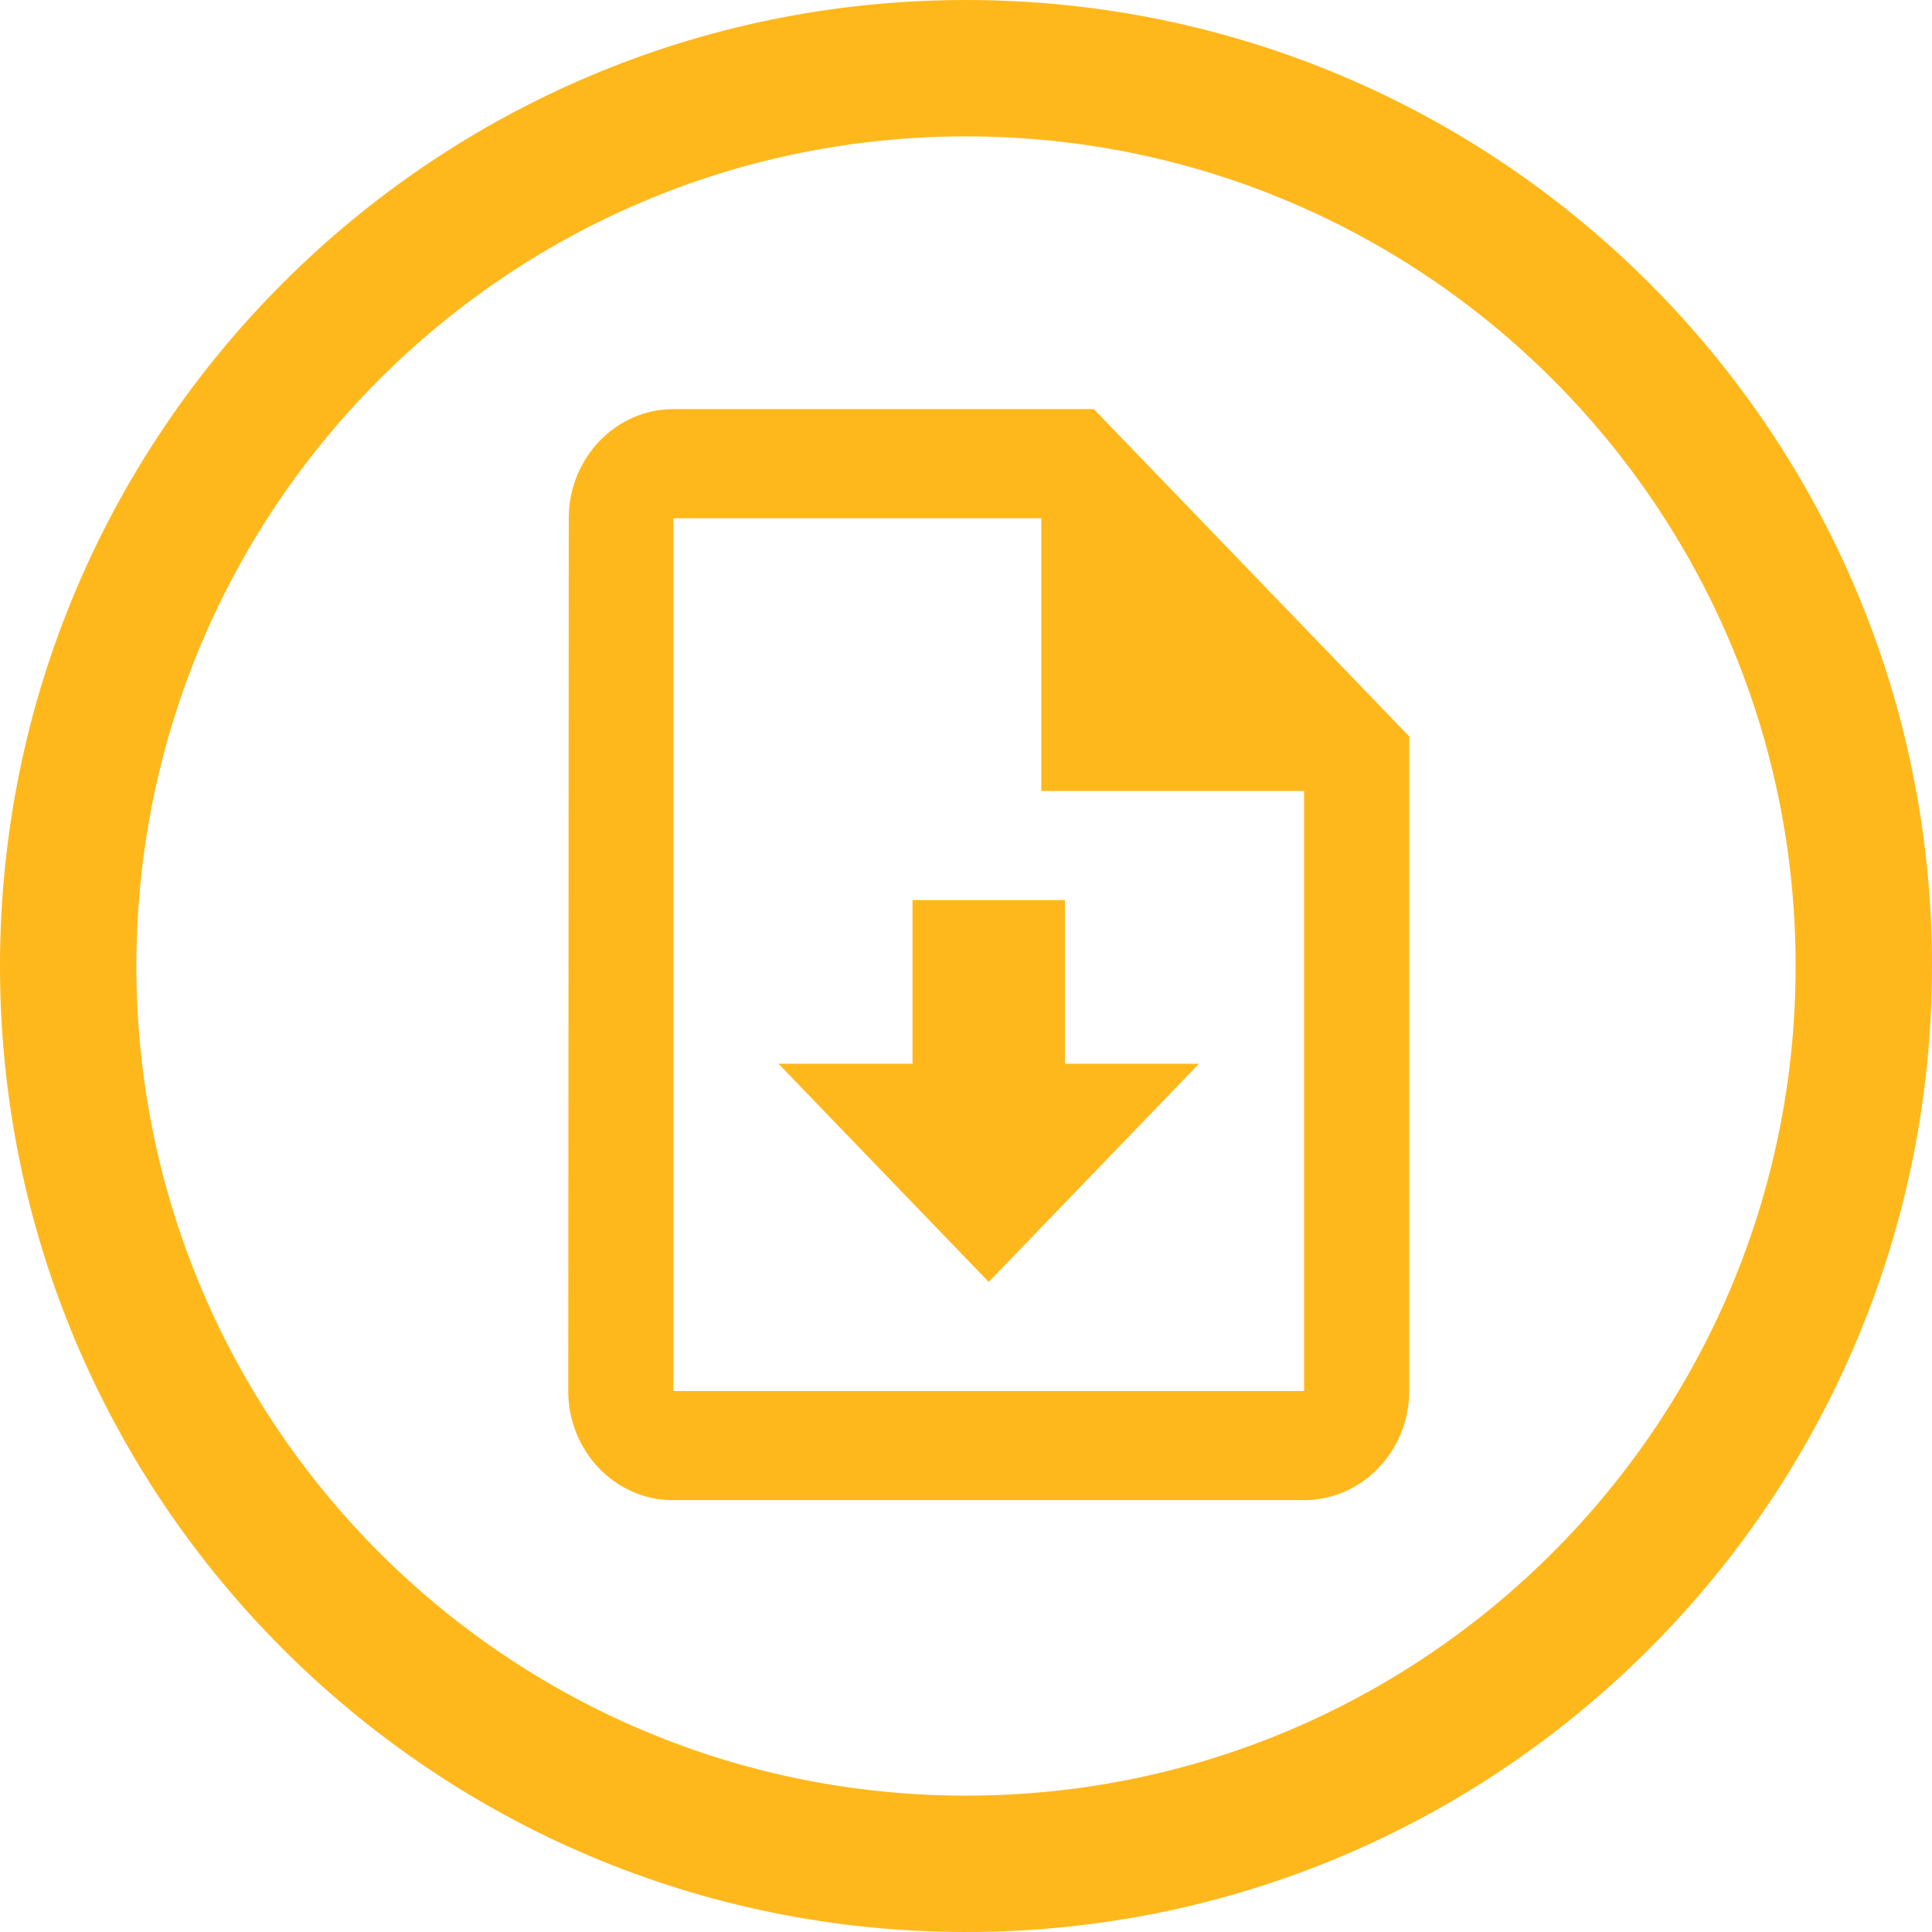 <svg width="85" height="85" viewBox="0 0 85 85" fill="none" xmlns="http://www.w3.org/2000/svg">
<path fill-rule="evenodd" clip-rule="evenodd" d="M42.5 79C62.658 79 79 62.658 79 42.5C79 22.342 62.658 6 42.5 6C22.342 6 6 22.342 6 42.5C6 62.658 22.342 79 42.5 79ZM42.5 85C65.972 85 85 65.972 85 42.5C85 19.028 65.972 0 42.5 0C19.028 0 0 19.028 0 42.5C0 65.972 19.028 85 42.5 85Z" fill="#FFB81C"/>
<path d="M48.125 18H29.625C27.081 18 25.023 20.16 25.023 22.8L25 61.2C25 63.84 27.058 66 29.602 66H57.375C59.919 66 62 63.84 62 61.2V32.4L48.125 18ZM29.625 61.2V22.8H45.812V34.8H57.375V61.2H29.625Z" fill="#FFB81C"/>
<path d="M46.852 39.6H40.146V46.8H34.249L43.499 56.4L52.749 46.8H46.852V39.6Z" fill="#FFB81C"/>
</svg>
